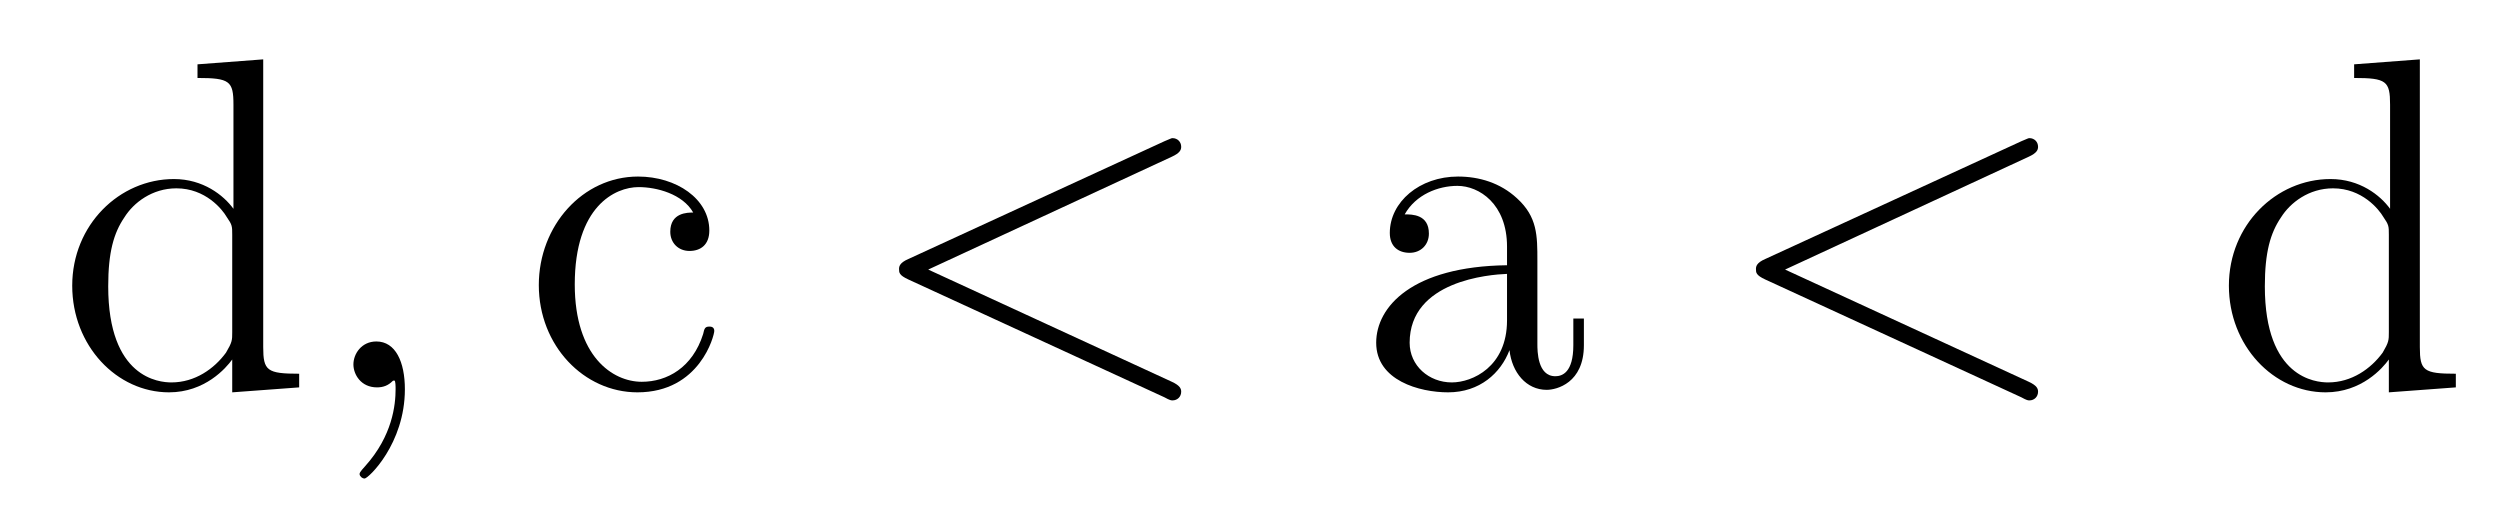 <?xml version='1.0'?>
<!-- This file was generated by dvisvgm 1.9.2 -->
<svg height='13pt' version='1.1' viewBox='0 -13 63 13' width='63pt' xmlns='http://www.w3.org/2000/svg' xmlns:xlink='http://www.w3.org/1999/xlink'>
<g id='page1'>
<g transform='matrix(1 0 0 1 -127 651)'>
<path d='M131.977 -662.379V-662.035C132.789 -662.035 132.883 -661.957 132.883 -661.363V-658.738C132.633 -659.082 132.117 -659.488 131.383 -659.488C130.008 -659.488 128.82 -658.332 128.82 -656.801C128.82 -655.285 129.945 -654.113 131.258 -654.113C132.164 -654.113 132.695 -654.723 132.852 -654.941V-654.113L134.539 -654.238V-654.582C133.727 -654.582 133.633 -654.66 133.633 -655.254V-662.504L131.977 -662.379ZM132.852 -655.629C132.852 -655.426 132.852 -655.379 132.695 -655.113C132.398 -654.707 131.914 -654.363 131.32 -654.363C131.008 -654.363 129.727 -654.473 129.727 -656.785C129.727 -657.645 129.867 -658.129 130.133 -658.52C130.367 -658.895 130.836 -659.254 131.445 -659.254C132.18 -659.254 132.602 -658.723 132.711 -658.535C132.852 -658.332 132.852 -658.301 132.852 -658.082V-655.629ZM134.875 -654.238' fill-rule='evenodd'/>
<path d='M137.203 -654.191C137.203 -654.879 136.969 -655.395 136.484 -655.395C136.109 -655.395 135.906 -655.082 135.906 -654.816C135.906 -654.566 136.094 -654.238 136.5 -654.238C136.656 -654.238 136.781 -654.285 136.891 -654.395C136.906 -654.41 136.922 -654.41 136.938 -654.41C136.969 -654.41 136.969 -654.254 136.969 -654.191C136.969 -653.801 136.891 -653.019 136.203 -652.254C136.062 -652.098 136.062 -652.082 136.062 -652.051C136.062 -652.004 136.125 -651.941 136.188 -651.941C136.281 -651.941 137.203 -652.816 137.203 -654.191ZM138.113 -654.238' fill-rule='evenodd'/>
<path d='M144.469 -658.644C144.328 -658.644 143.891 -658.644 143.891 -658.16C143.891 -657.879 144.094 -657.676 144.375 -657.676S144.875 -657.832 144.875 -658.191C144.875 -658.988 144.047 -659.551 143.078 -659.551C141.687 -659.551 140.578 -658.316 140.578 -656.816C140.578 -655.285 141.719 -654.113 143.063 -654.113C144.641 -654.113 145 -655.551 145 -655.66C145 -655.77 144.906 -655.77 144.875 -655.77C144.766 -655.77 144.75 -655.723 144.719 -655.582C144.453 -654.738 143.813 -654.379 143.172 -654.379C142.437 -654.379 141.484 -655.02 141.484 -656.832C141.484 -658.801 142.5 -659.285 143.094 -659.285C143.547 -659.285 144.203 -659.113 144.469 -658.644ZM145.313 -654.238' fill-rule='evenodd'/>
<path d='M156.531 -660.051C156.734 -660.144 156.766 -660.223 156.766 -660.301C156.766 -660.426 156.672 -660.519 156.547 -660.519C156.516 -660.519 156.5 -660.504 156.344 -660.441L149.891 -657.473C149.672 -657.379 149.656 -657.285 149.656 -657.223C149.656 -657.129 149.656 -657.066 149.891 -656.957L156.344 -653.988C156.484 -653.91 156.516 -653.91 156.547 -653.91C156.672 -653.91 156.766 -654.004 156.766 -654.129C156.766 -654.207 156.734 -654.285 156.531 -654.379L150.391 -657.207L156.531 -660.051ZM157.789 -654.238' fill-rule='evenodd'/>
<path d='M165.742 -657.426C165.742 -658.066 165.742 -658.535 165.227 -659.004C164.805 -659.394 164.273 -659.551 163.742 -659.551C162.773 -659.551 162.023 -658.91 162.023 -658.129C162.023 -657.785 162.242 -657.629 162.523 -657.629C162.805 -657.629 163.008 -657.832 163.008 -658.113C163.008 -658.598 162.586 -658.598 162.398 -658.598C162.68 -659.098 163.242 -659.316 163.727 -659.316C164.273 -659.316 164.977 -658.863 164.977 -657.785V-657.316C162.586 -657.285 161.68 -656.27 161.68 -655.363C161.68 -654.41 162.773 -654.113 163.492 -654.113C164.289 -654.113 164.82 -654.598 165.039 -655.176C165.102 -654.613 165.461 -654.176 165.977 -654.176C166.227 -654.176 166.914 -654.348 166.914 -655.301V-655.973H166.648V-655.301C166.648 -654.613 166.367 -654.519 166.195 -654.519C165.742 -654.519 165.742 -655.16 165.742 -655.332V-657.426ZM164.977 -655.926C164.977 -654.754 164.102 -654.363 163.586 -654.363C163.008 -654.363 162.523 -654.785 162.523 -655.363C162.523 -656.926 164.539 -657.082 164.977 -657.098V-655.926ZM167.027 -654.238' fill-rule='evenodd'/>
<path d='M178.125 -660.051C178.328 -660.144 178.359 -660.223 178.359 -660.301C178.359 -660.426 178.266 -660.519 178.141 -660.519C178.109 -660.519 178.094 -660.504 177.938 -660.441L171.484 -657.473C171.266 -657.379 171.25 -657.285 171.25 -657.223C171.25 -657.129 171.25 -657.066 171.484 -656.957L177.938 -653.988C178.078 -653.91 178.109 -653.91 178.141 -653.91C178.266 -653.91 178.359 -654.004 178.359 -654.129C178.359 -654.207 178.328 -654.285 178.125 -654.379L171.984 -657.207L178.125 -660.051ZM179.383 -654.238' fill-rule='evenodd'/>
<path d='M186.324 -662.379V-662.035C187.137 -662.035 187.23 -661.957 187.23 -661.363V-658.738C186.981 -659.082 186.465 -659.488 185.73 -659.488C184.356 -659.488 183.168 -658.332 183.168 -656.801C183.168 -655.285 184.293 -654.113 185.605 -654.113C186.512 -654.113 187.043 -654.723 187.199 -654.941V-654.113L188.887 -654.238V-654.582C188.074 -654.582 187.98 -654.66 187.98 -655.254V-662.504L186.324 -662.379ZM187.199 -655.629C187.199 -655.426 187.199 -655.379 187.043 -655.113C186.746 -654.707 186.262 -654.363 185.668 -654.363C185.355 -654.363 184.074 -654.473 184.074 -656.785C184.074 -657.645 184.215 -658.129 184.48 -658.52C184.715 -658.895 185.184 -659.254 185.793 -659.254C186.527 -659.254 186.949 -658.723 187.059 -658.535C187.199 -658.332 187.199 -658.301 187.199 -658.082V-655.629ZM189.223 -654.238' fill-rule='evenodd'/>
</g>
</g>
</svg>
